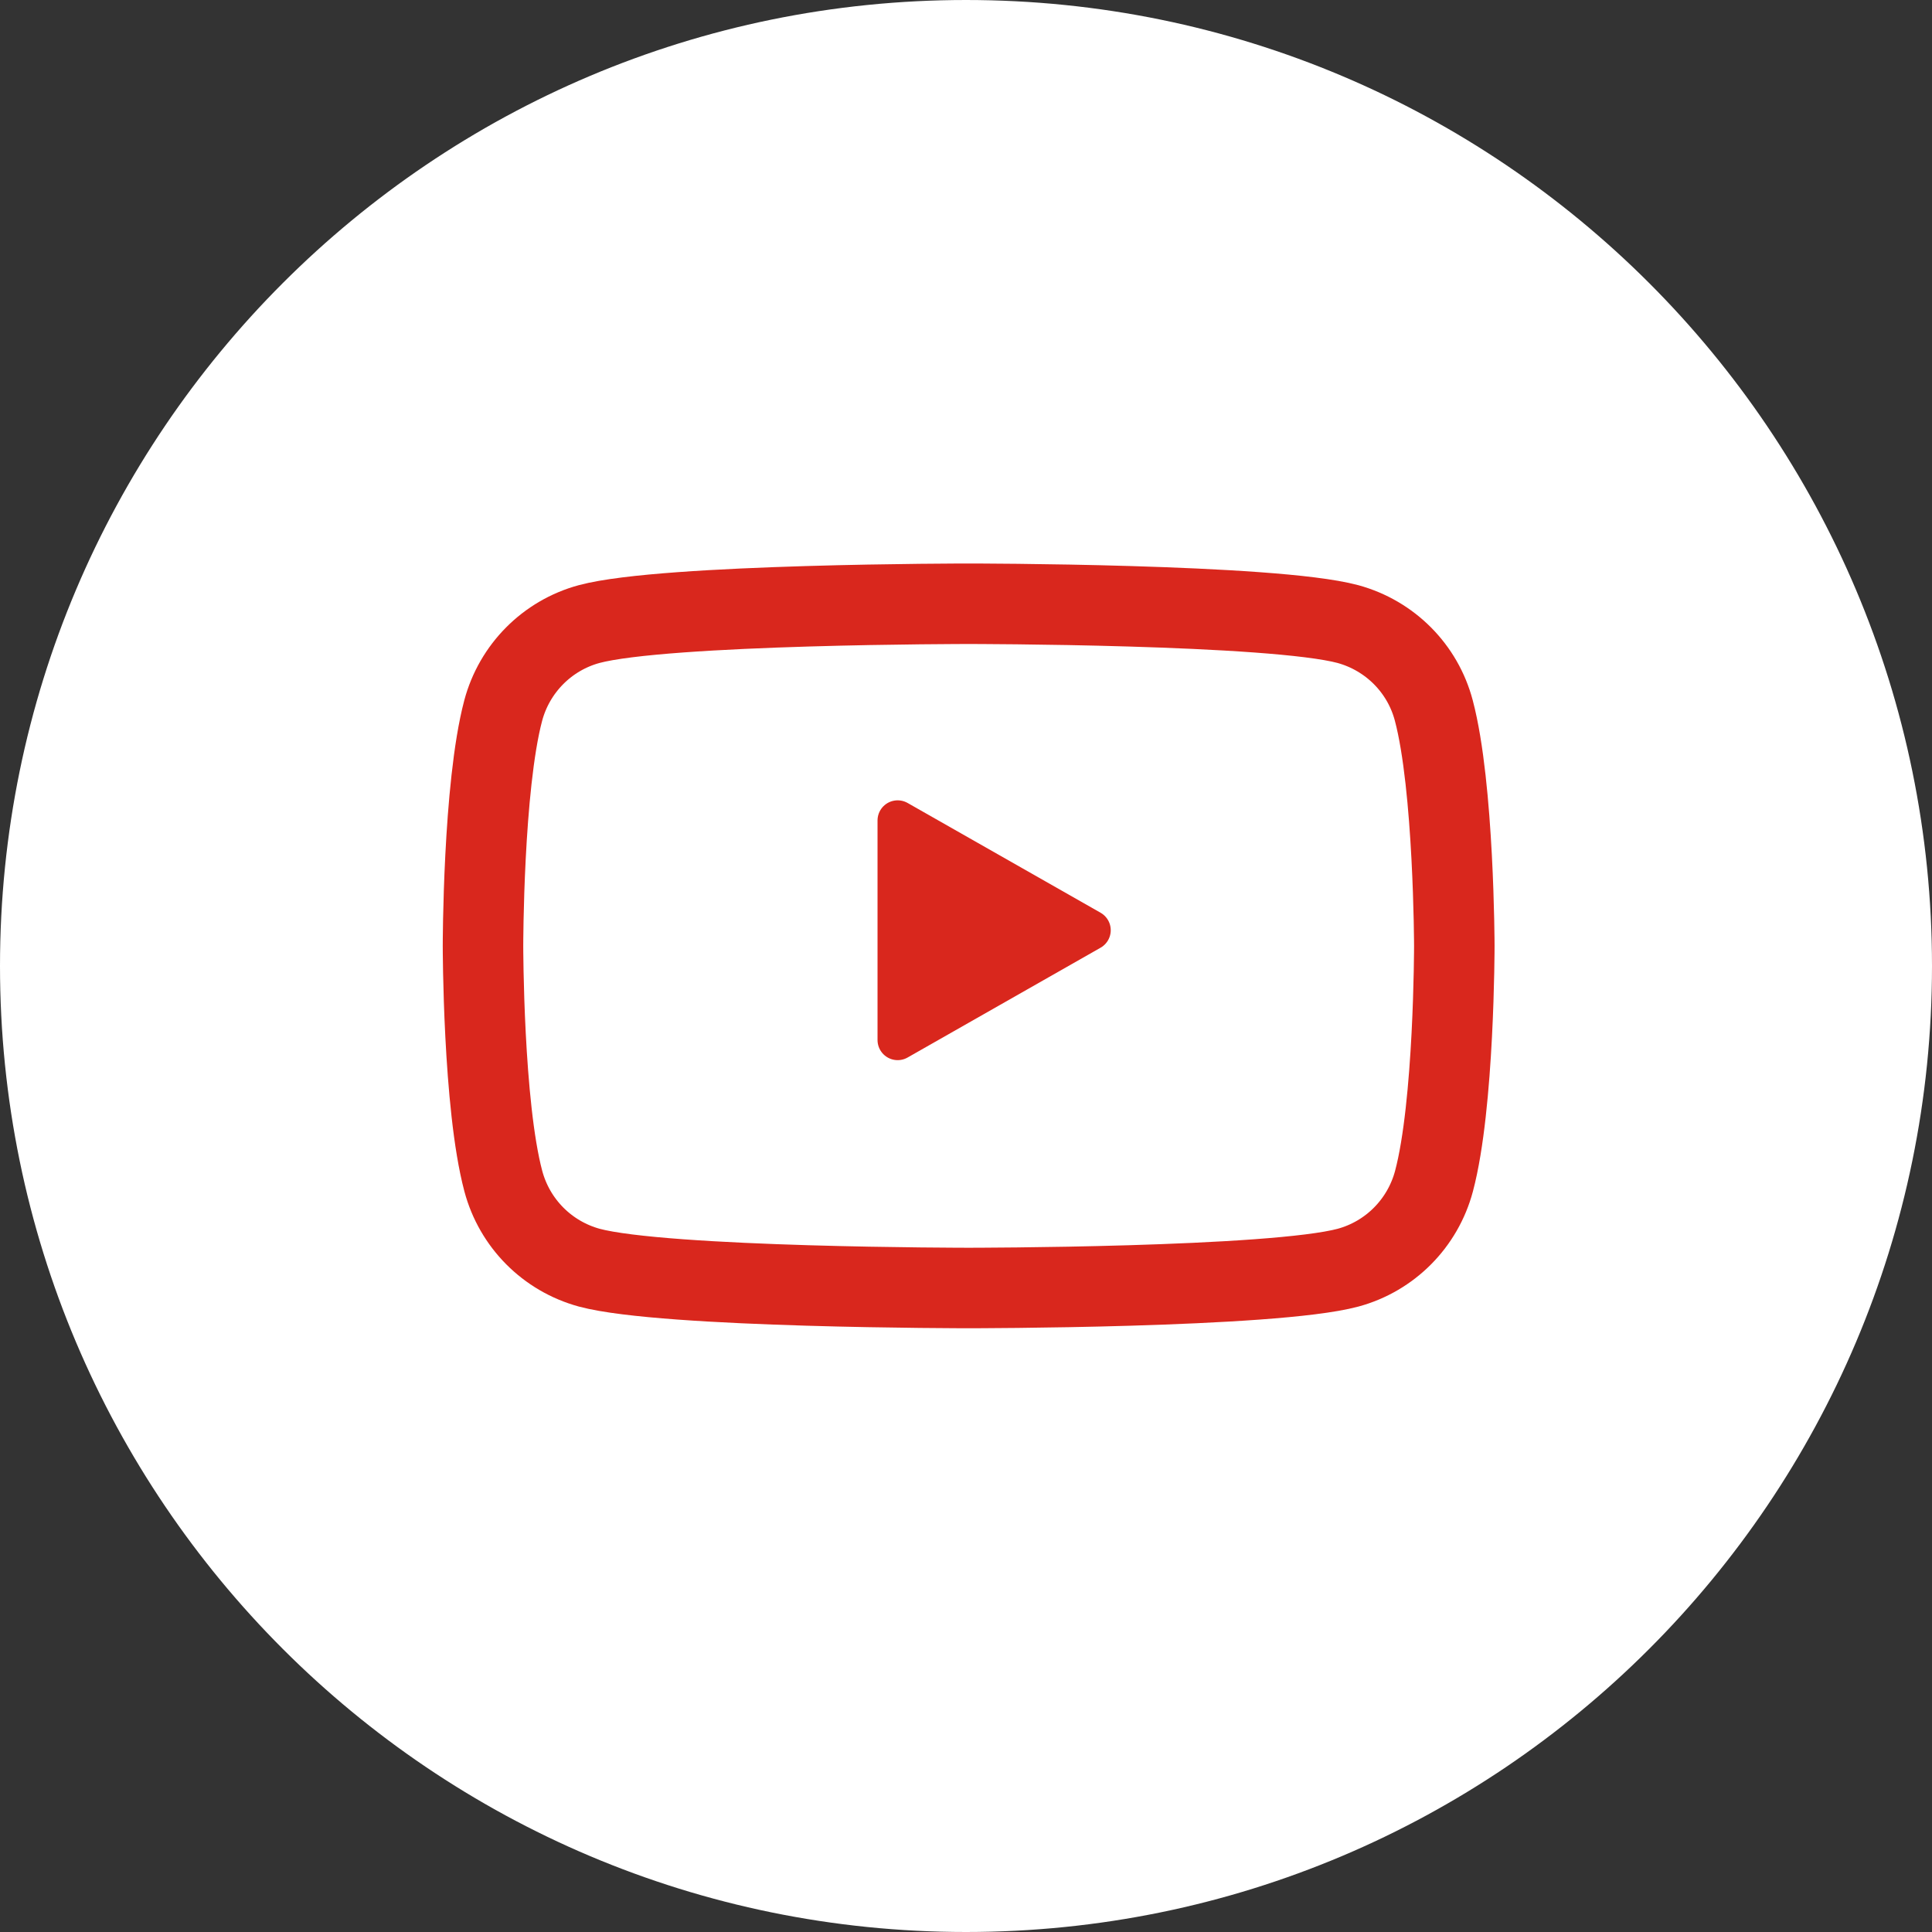 <?xml version="1.0" encoding="UTF-8"?> <svg xmlns="http://www.w3.org/2000/svg" width="48" height="48" viewBox="0 0 48 48" fill="none"><rect x="0" y="0" width="48" height="48" fill="#333333" stroke="none"/> <path d="M46.5 24C46.5 36.426 36.426 46.5 24 46.5C11.574 46.5 1.5 36.426 1.5 24C1.5 11.574 11.574 1.5 24 1.5C36.426 1.5 46.5 11.574 46.5 24Z" fill="white" stroke="white" stroke-width="3"></path> <path d="M33.489 15.505C34.535 15.792 35.348 16.608 35.623 17.654C36.125 19.549 36.132 23.5 36.132 23.5C36.132 23.5 36.132 27.451 35.627 29.346C35.348 30.392 34.535 31.212 33.492 31.495C31.612 32 24.066 32 24.066 32C24.066 32 16.52 32 14.64 31.495C13.594 31.208 12.785 30.392 12.505 29.346C12 27.451 12 23.5 12 23.5C12 23.5 12 19.549 12.502 17.654C12.781 16.608 13.594 15.788 14.637 15.505C16.517 15 24.063 15 24.063 15C24.063 15 31.608 15 33.489 15.505Z" stroke="#D9271D" stroke-width="2"></path> <path d="M27.096 23.111L22.302 25.839V20.384L27.096 23.111Z" fill="#D9271D" stroke="#D9271D" stroke-linejoin="round"></path> </svg> 